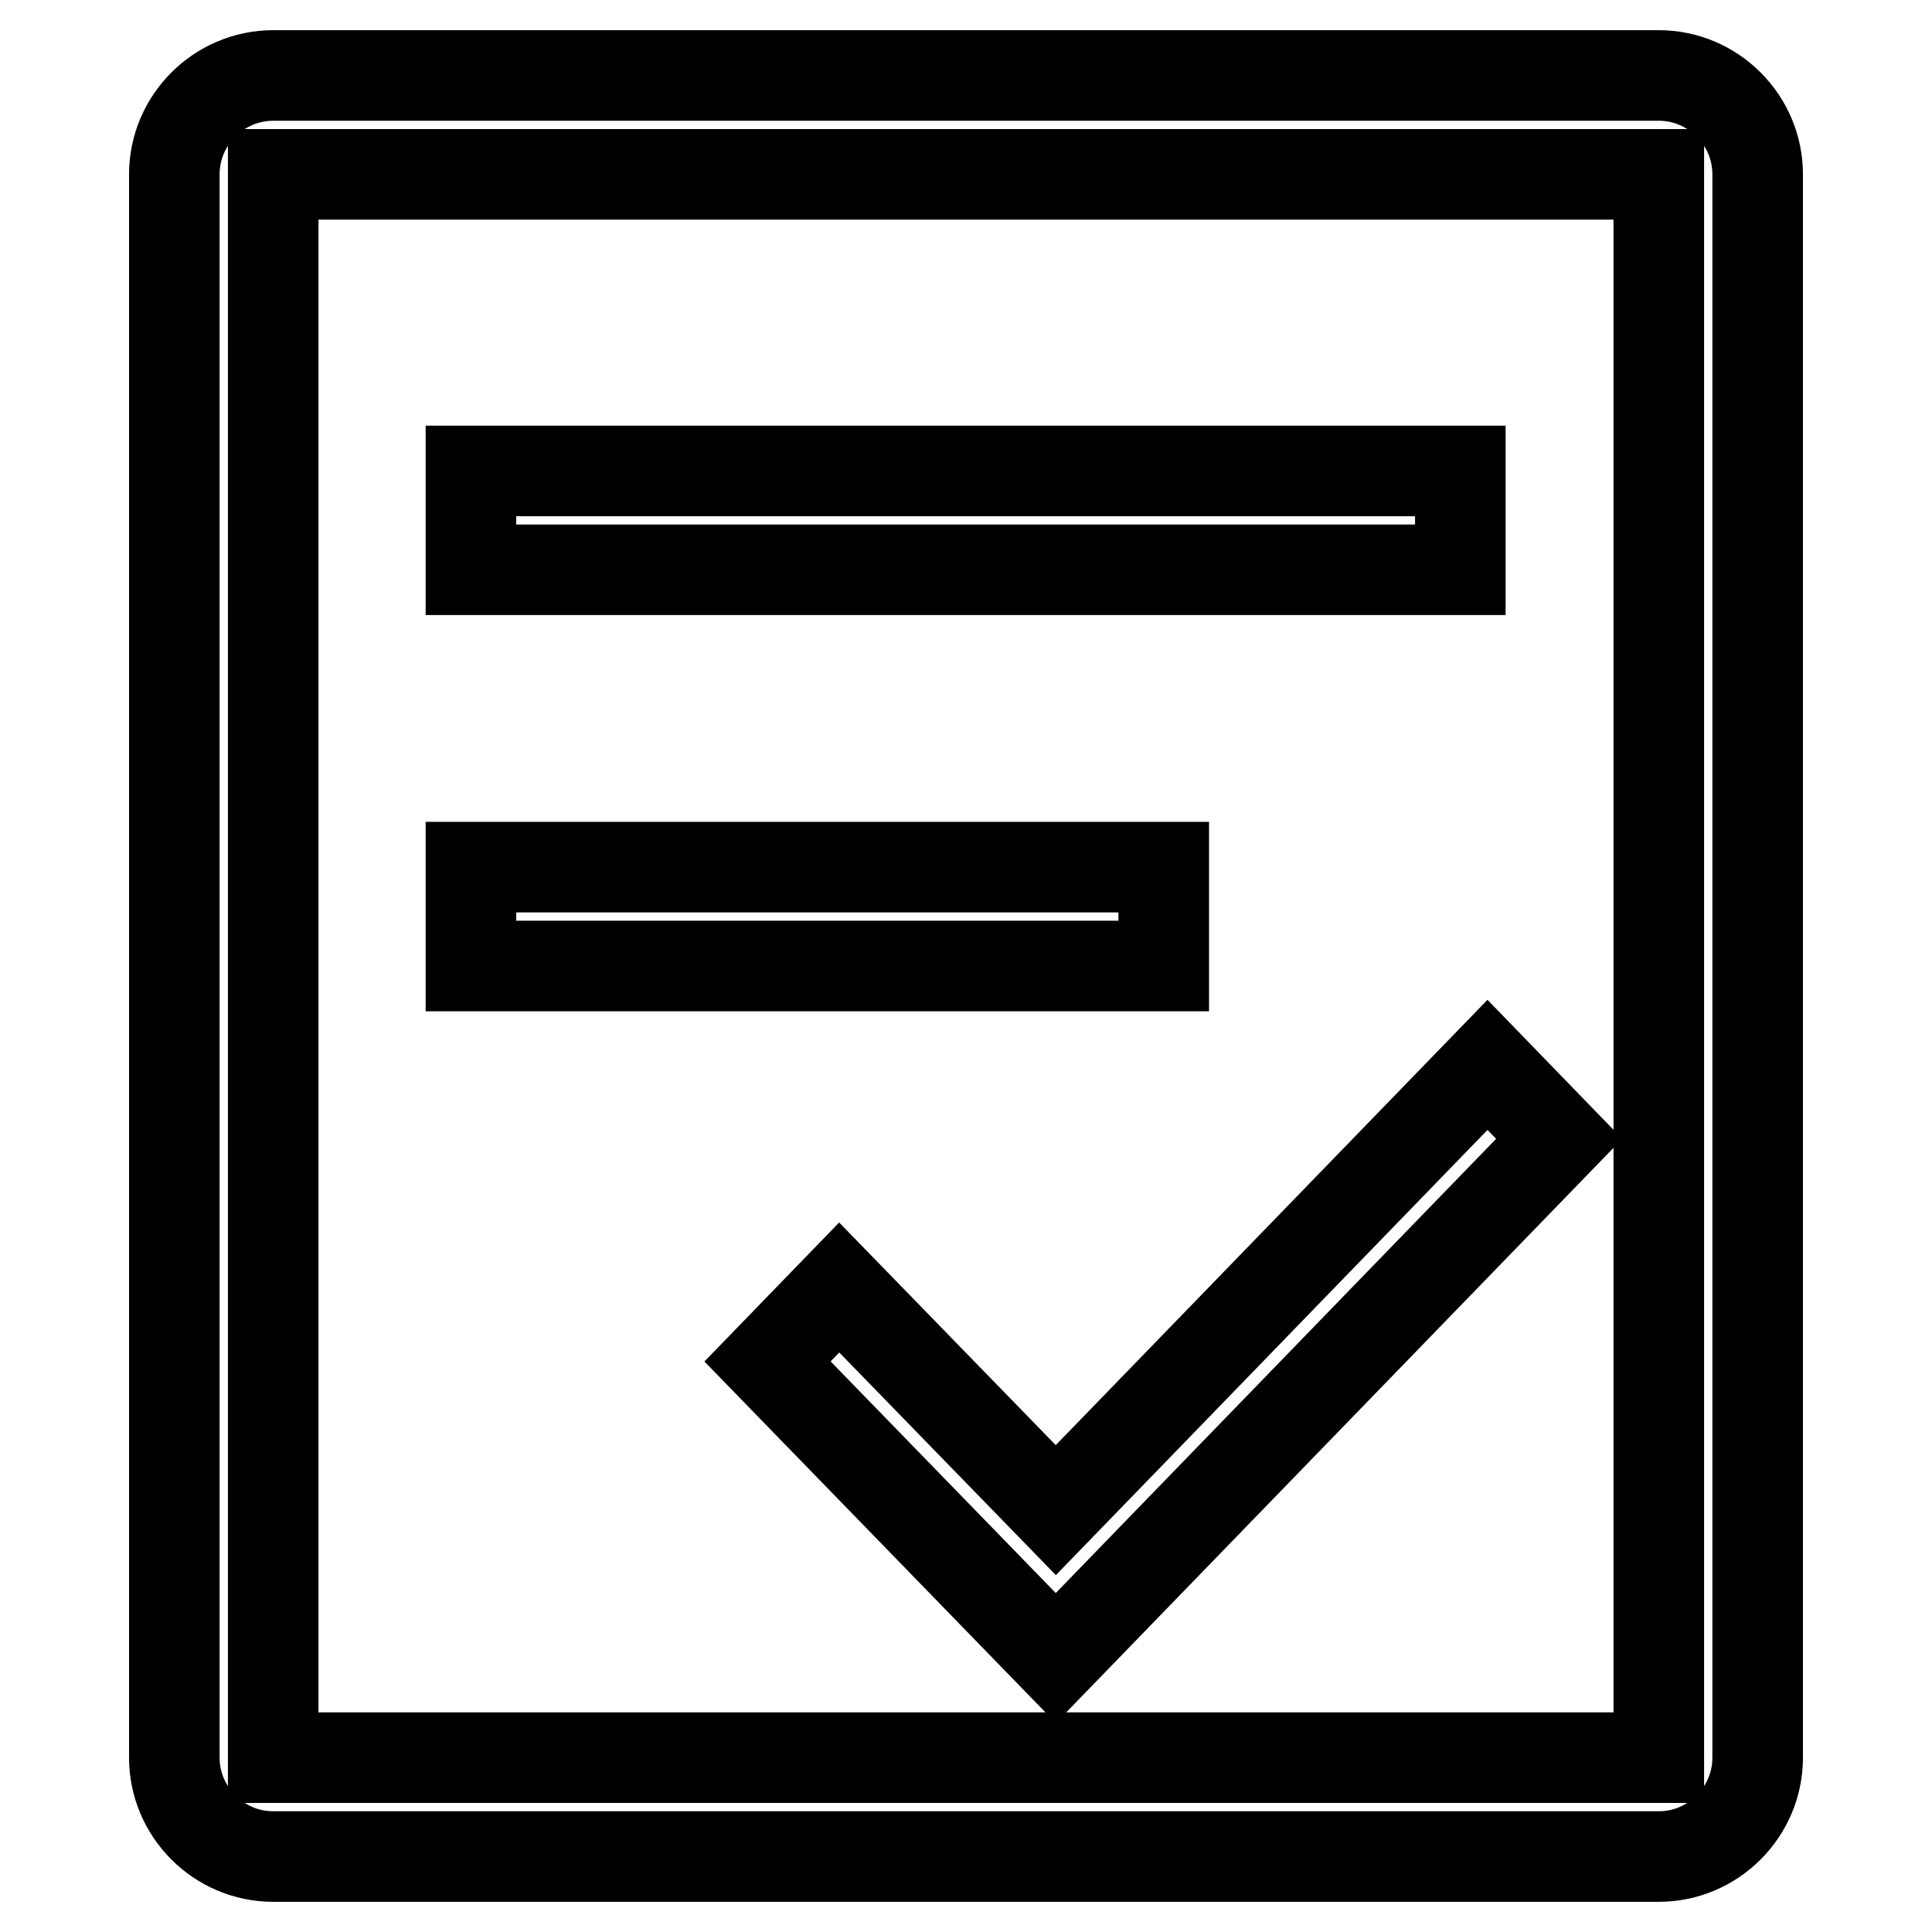 <?xml version="1.0" encoding="utf-8"?>
<!-- Svg Vector Icons : http://www.onlinewebfonts.com/icon -->
<!DOCTYPE svg PUBLIC "-//W3C//DTD SVG 1.1//EN" "http://www.w3.org/Graphics/SVG/1.1/DTD/svg11.dtd">
<svg version="1.1" xmlns="http://www.w3.org/2000/svg" xmlns:xlink="http://www.w3.org/1999/xlink" x="0px" y="0px" viewBox="0 0 256 256" enable-background="new 0 0 256 256" xml:space="preserve">
<g> <path stroke-width="12" fill-opacity="0" stroke="#000000"  d="M36.2,10h183.6c7.2,0,13.1,5.9,13.1,13.1l0,0v209.8c0,7.2-5.9,13.1-13.1,13.1l0,0H36.2 c-7.2,0-13.1-5.9-13.1-13.1l0,0V23.1C23.1,15.9,29,10,36.2,10z M36.2,23.1v209.8h183.6V23.1H36.2z M62.4,62.4h131.1v13.1H62.4V62.4 z M62.4,114.9h91.8V128H62.4V114.9z M139.9,200.1l57.2-59l9.5,9.8l-66.7,68.8l-38.2-39.3l9.5-9.8L139.9,200.1L139.9,200.1z"/></g>
</svg>